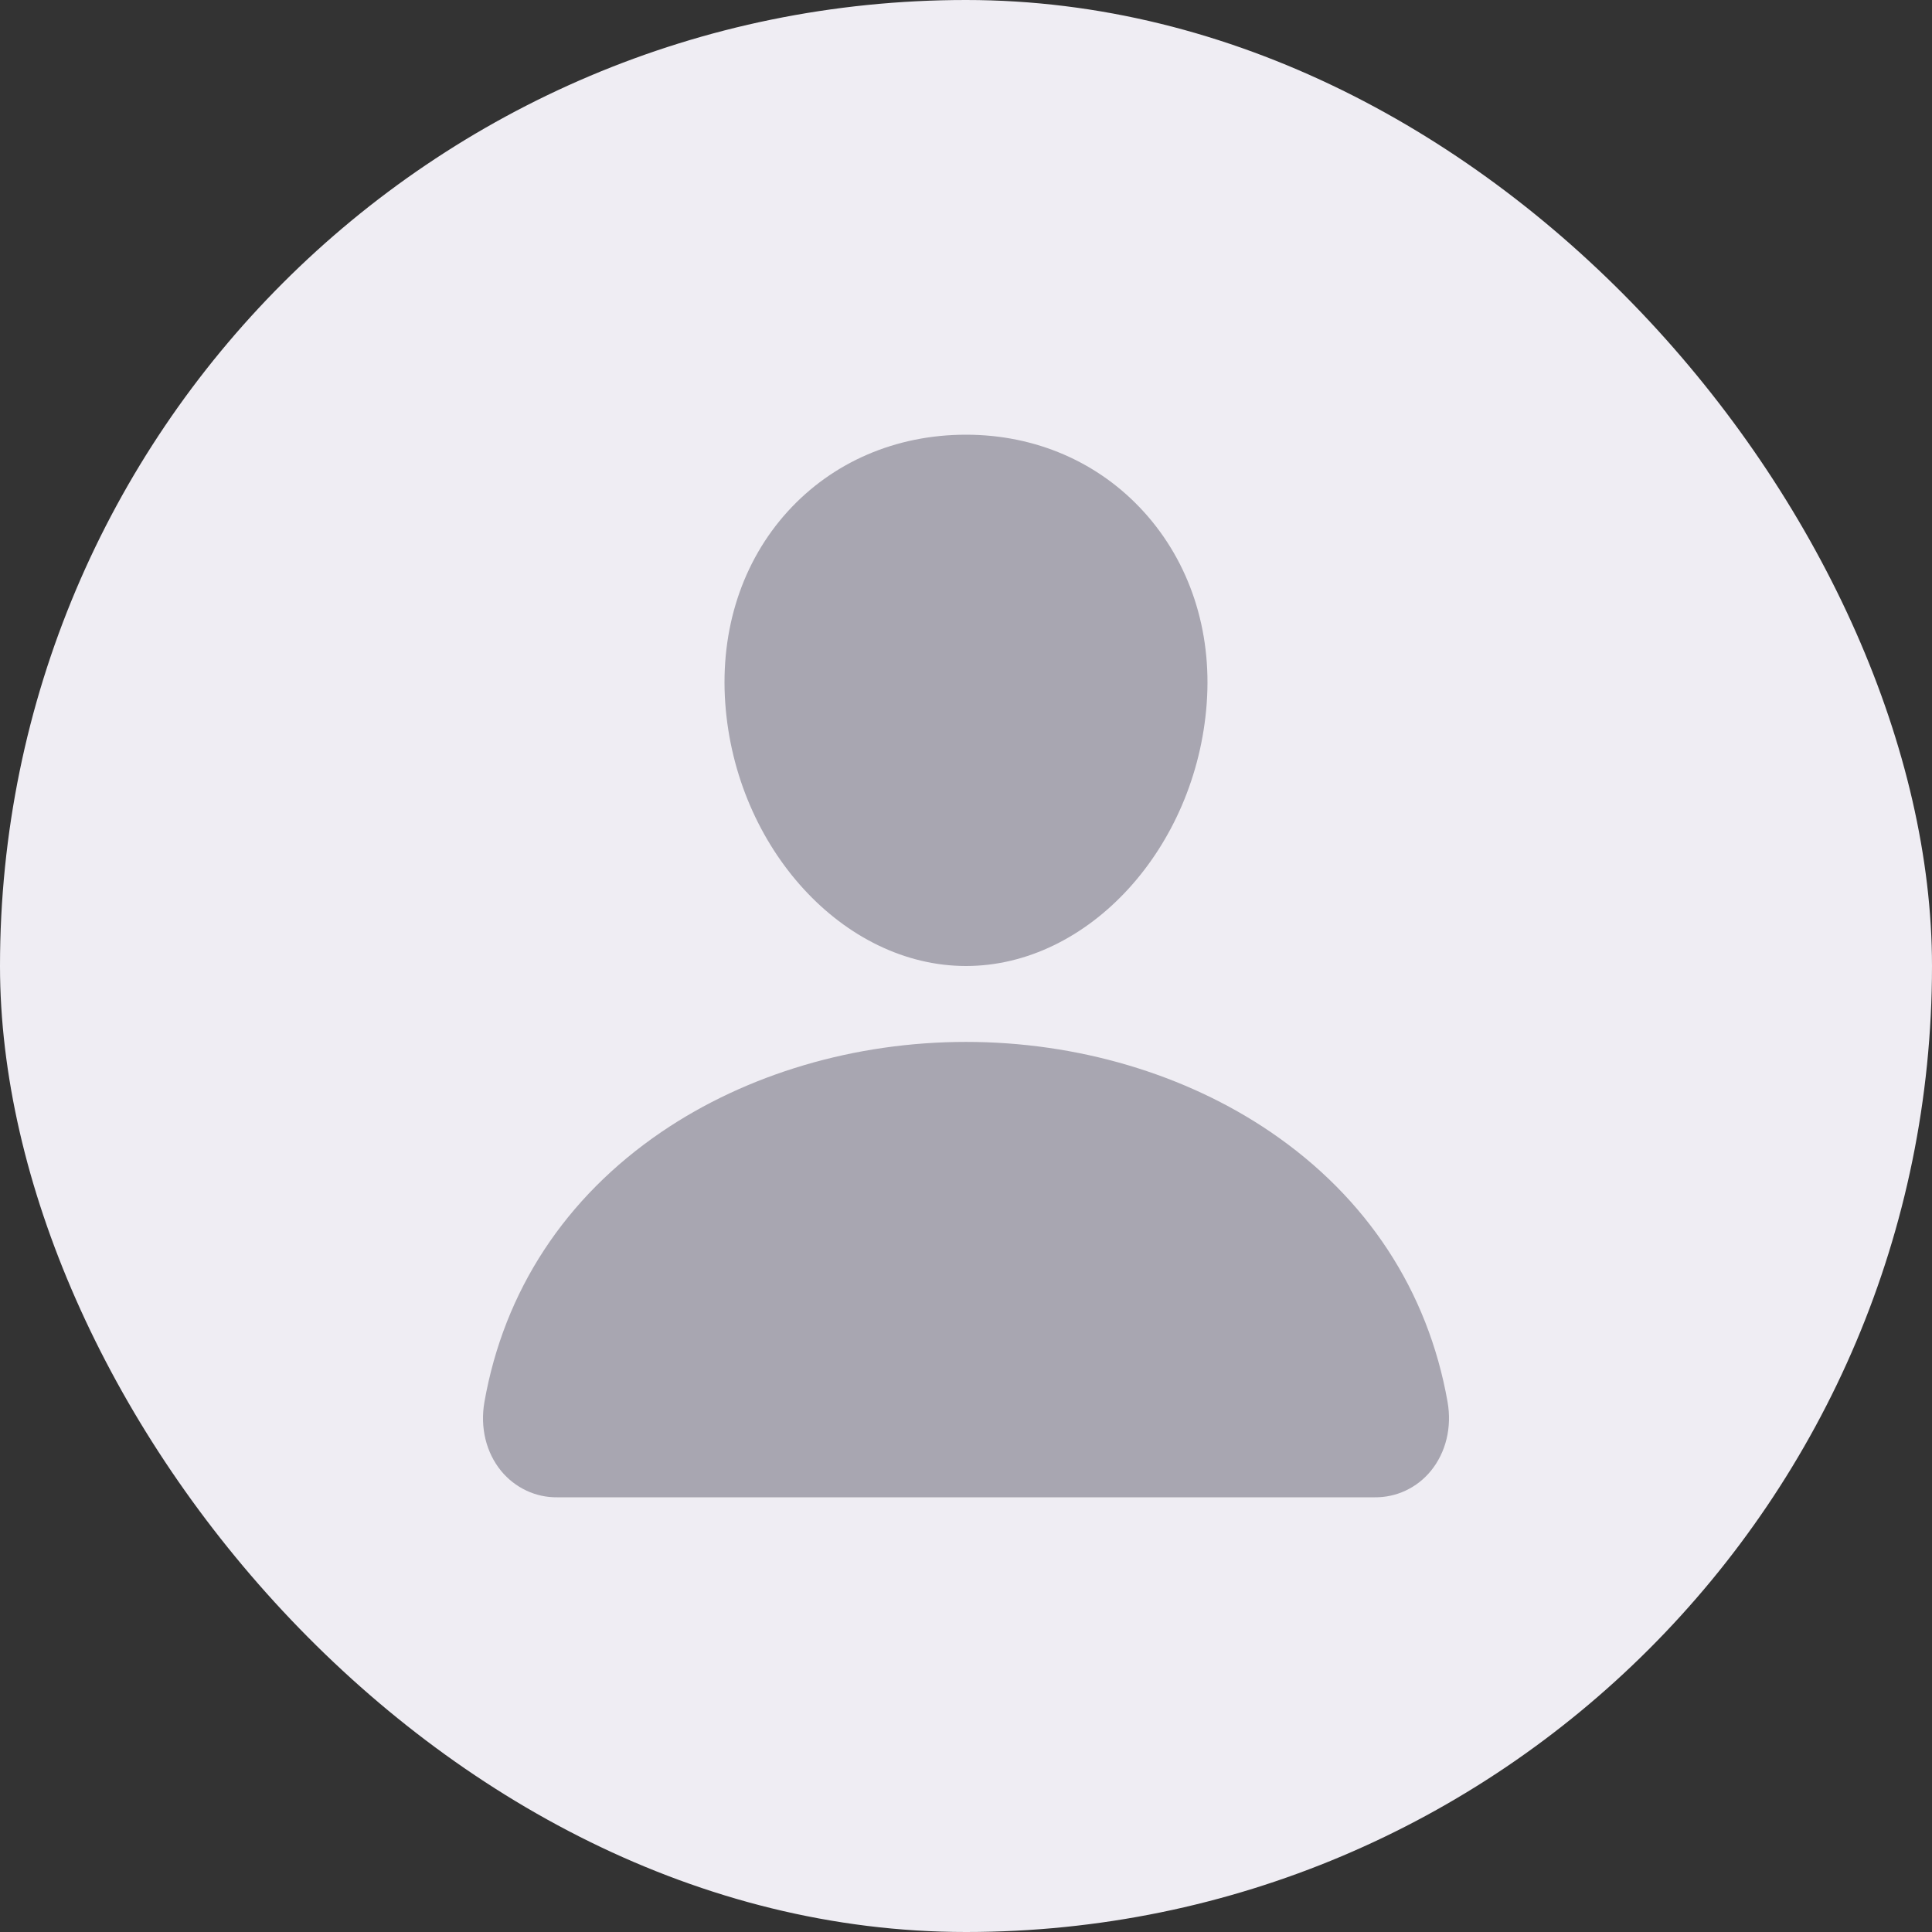 <svg width="80" height="80" viewBox="0 0 80 80" fill="none" xmlns="http://www.w3.org/2000/svg">
<rect x="0" y="0" width="80" height="80" fill="#333333" stroke="none"/>
<rect width="80" height="80" rx="40" fill="#EFEDF3"/>
<path d="M47.369 21.2C45.498 19.136 42.885 18 40 18C37.1 18 34.478 19.13 32.616 21.18C30.733 23.253 29.816 26.071 30.031 29.114C30.458 35.117 34.93 40 40 40C45.07 40 49.534 35.118 49.968 29.116C50.186 26.101 49.263 23.289 47.369 21.2ZM56.923 62H23.077C22.634 62.006 22.196 61.911 21.793 61.721C21.391 61.532 21.035 61.254 20.75 60.907C20.125 60.144 19.874 59.102 20.06 58.048C20.872 53.449 23.404 49.587 27.385 46.875C30.921 44.468 35.401 43.143 40 43.143C44.599 43.143 49.079 44.469 52.615 46.875C56.596 49.586 59.128 53.448 59.94 58.047C60.126 59.1 59.874 60.142 59.249 60.906C58.966 61.253 58.609 61.532 58.207 61.721C57.804 61.91 57.366 62.005 56.923 62Z" fill="#A8A6B1"/>
</svg>

